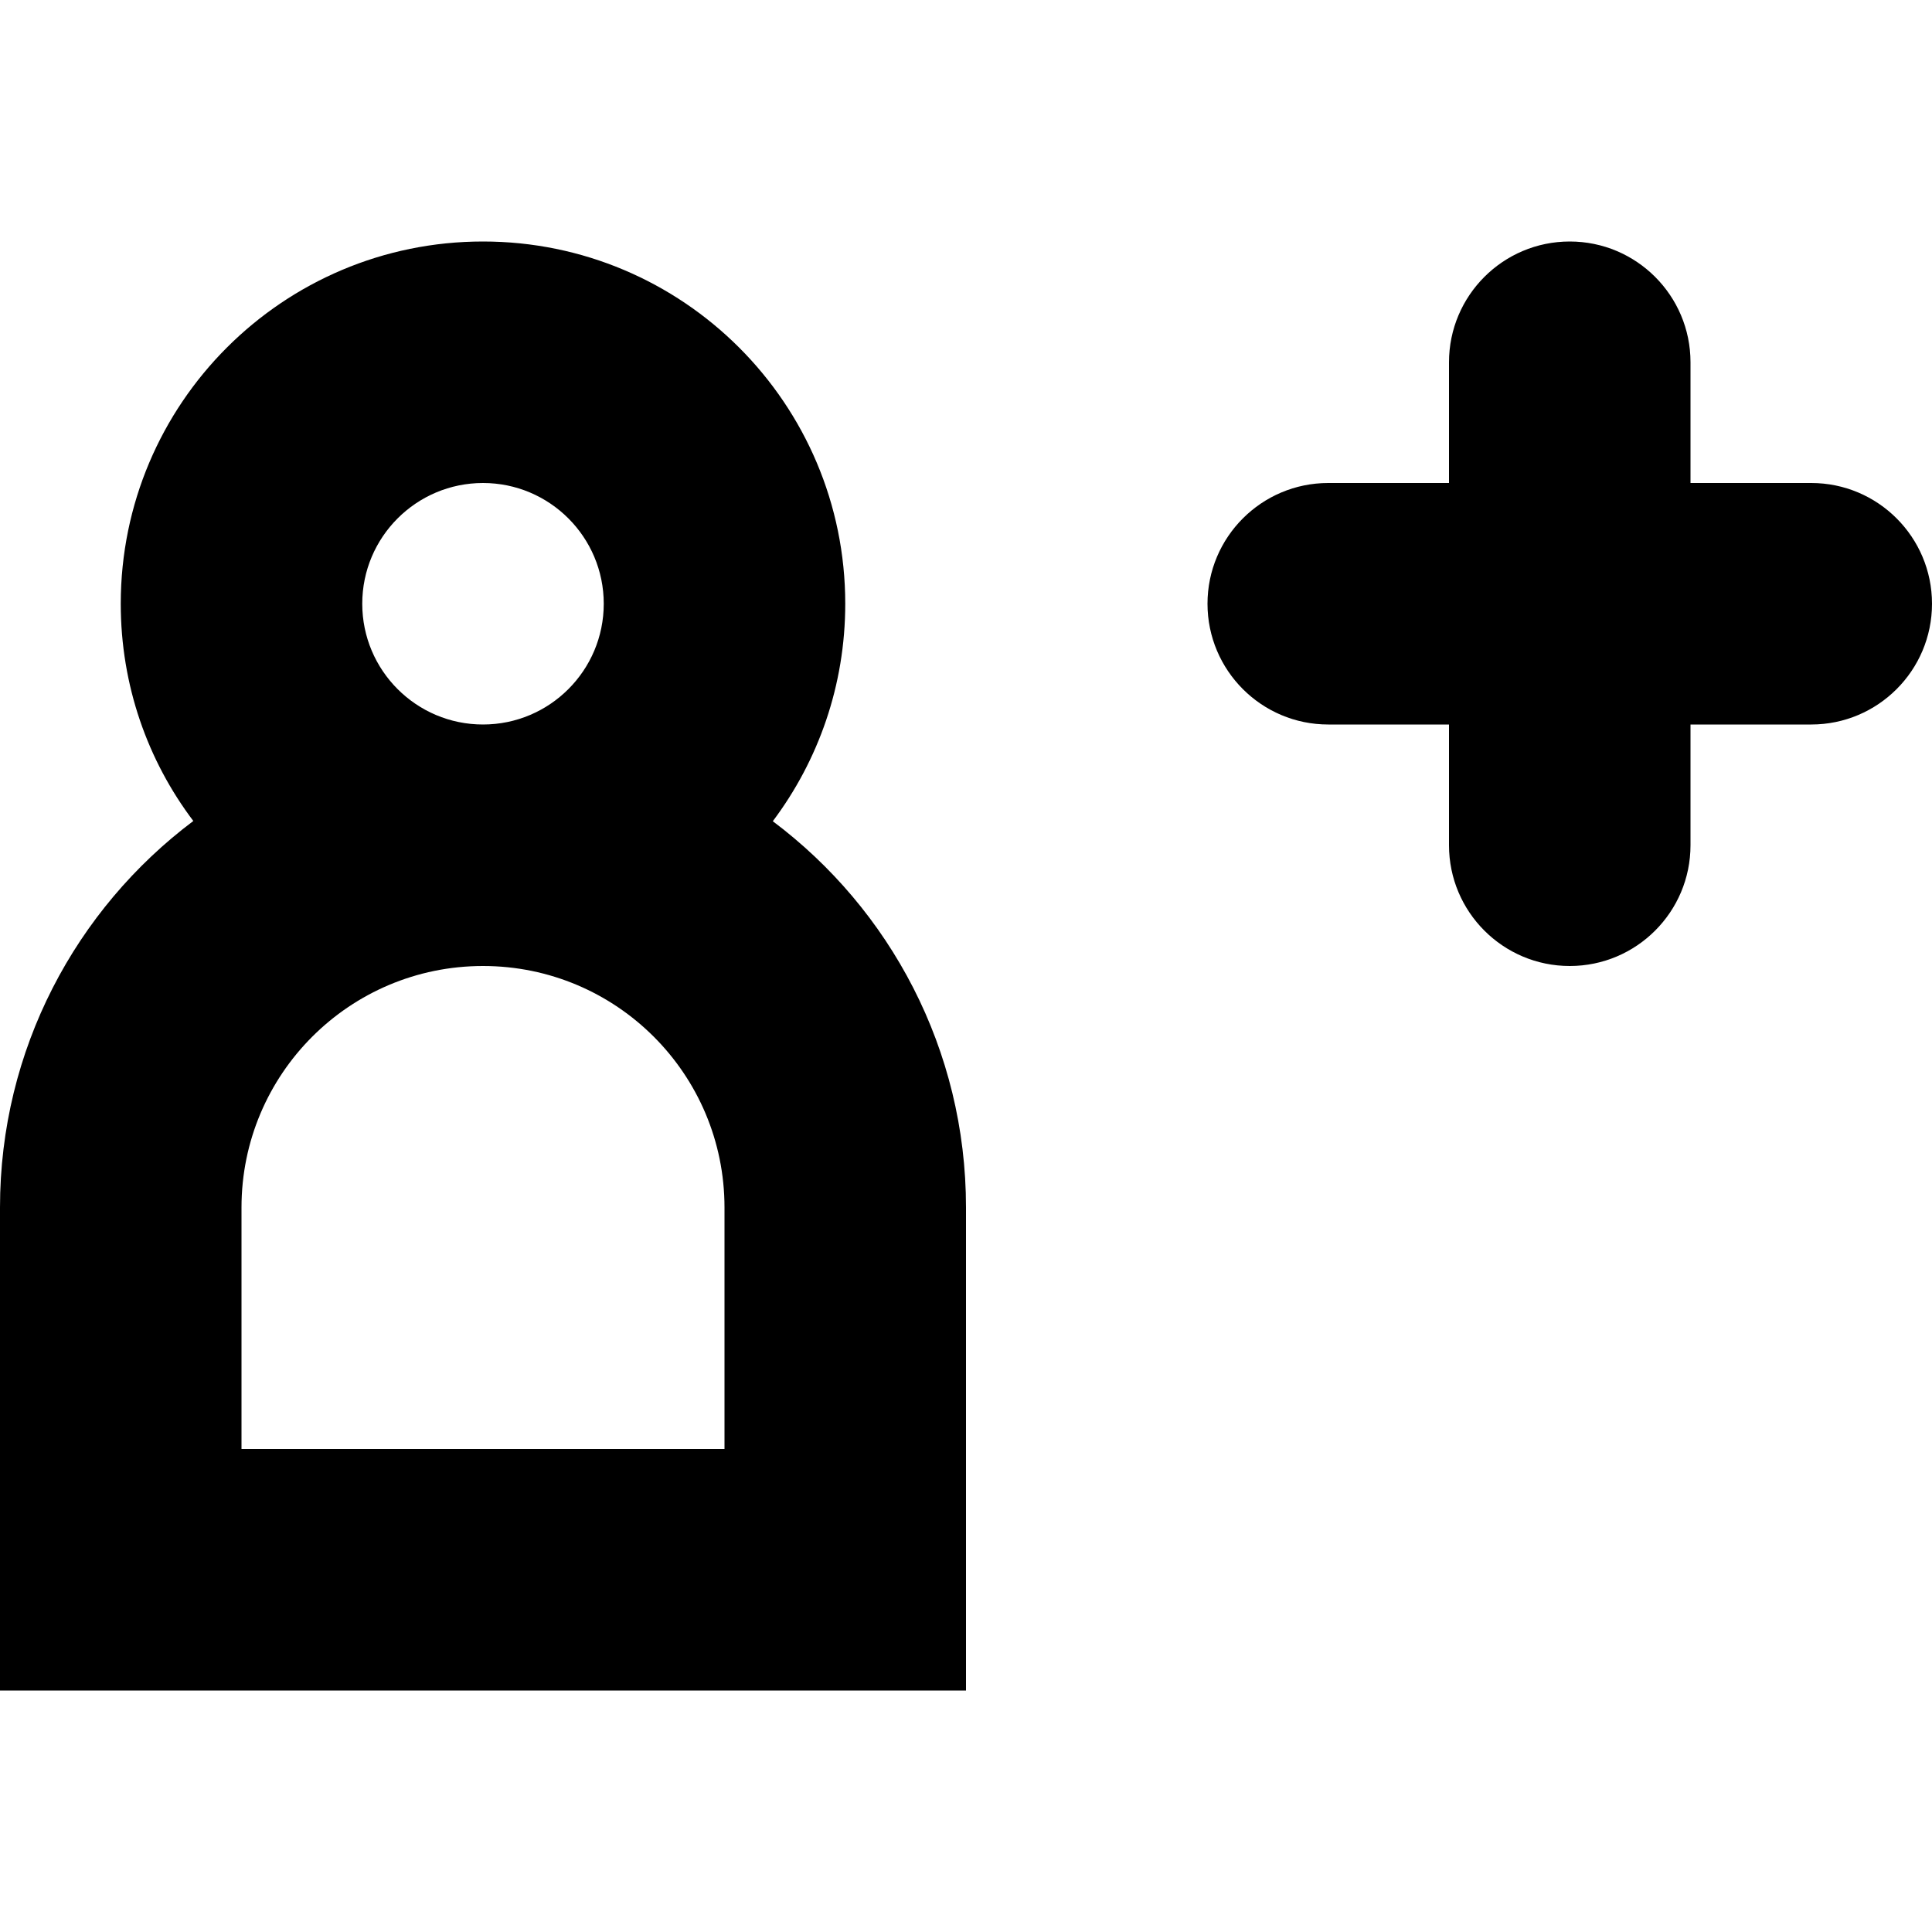 <?xml version="1.0" encoding="utf-8"?><!-- Uploaded to: SVG Repo, www.svgrepo.com, Generator: SVG Repo Mixer Tools -->
<svg width="800px" height="800px" viewBox="0 0 16 16" xmlns="http://www.w3.org/2000/svg">
  <path fill="#000000" fill-rule="evenodd" d="M4,2 C5.657,2 7,3.343 7,5 C7,5.676 6.777,6.299 6.4,6.801 C7.371,7.529 8,8.691 8,10 L8,14 L0,14 L0,10 C0,8.691 0.629,7.529 1.601,6.799 C1.223,6.299 1,5.676 1,5 C1,3.343 2.343,2 4,2 Z M4,8 C2.895,8 2,8.895 2,10 L2,12 L6,12 L6,10 C6,8.895 5.105,8 4,8 Z M13,2 C13.552,2 14,2.448 14,3 L14,4 L15,4 C15.552,4 16,4.448 16,5 C16,5.552 15.552,6 15,6 L14,6 L14,7 C14,7.552 13.552,8 13,8 C12.448,8 12,7.552 12,7 L12,6 L11,6 C10.448,6 10,5.552 10,5 C10,4.448 10.448,4 11,4 L12,4 L12,3 C12,2.448 12.448,2 13,2 Z M4,4 C3.448,4 3,4.448 3,5 C3,5.552 3.448,6 4,6 C4.552,6 5,5.552 5,5 C5,4.448 4.552,4 4,4 Z"/>
</svg>